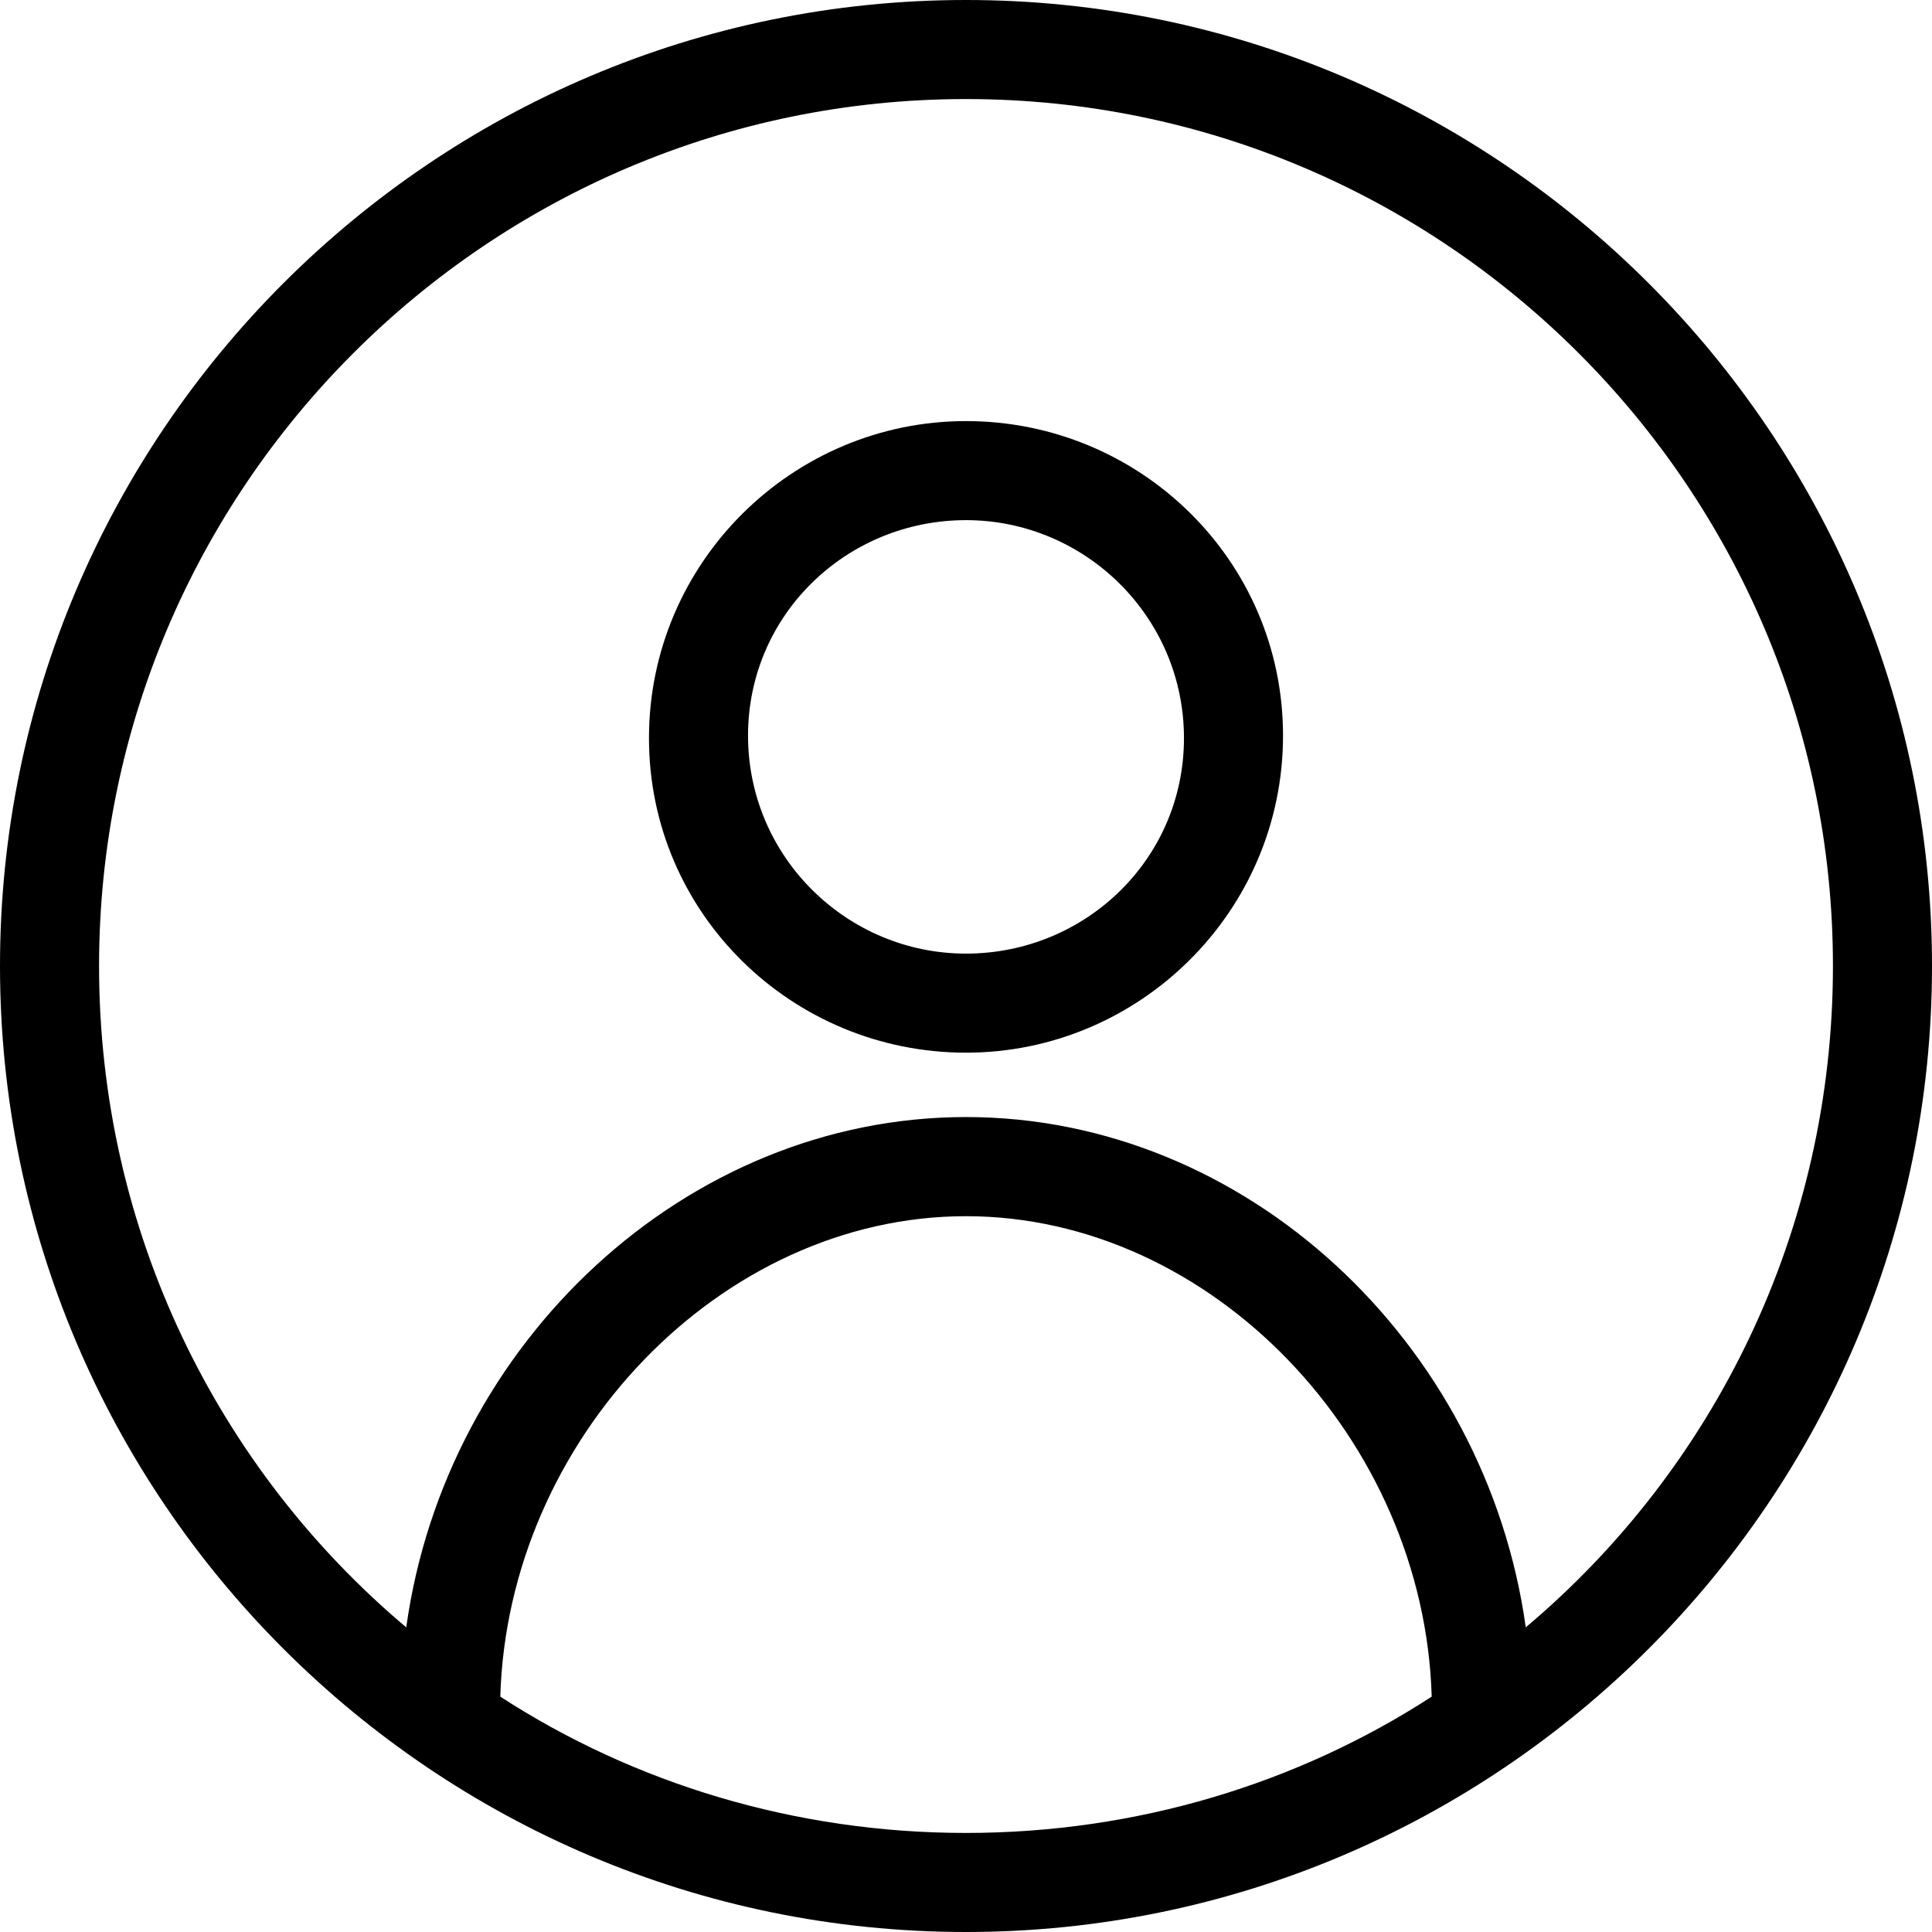 <?xml version="1.0" encoding="UTF-8"?>
<svg xmlns="http://www.w3.org/2000/svg" width="22" height="22" viewBox="0 0 22 22" fill="none">
  <path d="M11 4.795C9.026 4.795 7.39 6.403 7.39 8.405C7.39 10.408 9.026 11.987 11 11.987C12.974 11.987 14.61 10.38 14.61 8.377C14.61 6.374 12.974 4.795 11 4.795ZM11 10.859C9.646 10.859 8.518 9.759 8.518 8.377C8.518 6.995 9.646 5.923 11 5.923C12.354 5.923 13.482 7.023 13.482 8.405C13.482 9.787 12.354 10.859 11 10.859Z" fill="black"></path>
  <path d="M11 0C4.936 0 0 4.936 0 11C0 17.064 4.936 22 11 22C17.064 22 22 17.064 22 11C22 4.936 17.064 0 11 0ZM11 20.872C9.054 20.872 7.221 20.308 5.697 19.32C5.782 16.387 8.208 13.849 11 13.849C13.792 13.849 16.218 16.387 16.303 19.32C14.78 20.308 12.946 20.872 11 20.872ZM17.374 18.531C16.923 15.287 14.187 12.72 11 12.72C7.813 12.72 5.077 15.287 4.626 18.531C2.482 16.726 1.128 14.018 1.128 11C1.128 5.556 5.556 1.128 11 1.128C16.444 1.128 20.872 5.556 20.872 11C20.872 14.018 19.518 16.726 17.374 18.531Z" fill="black"></path>
</svg>
